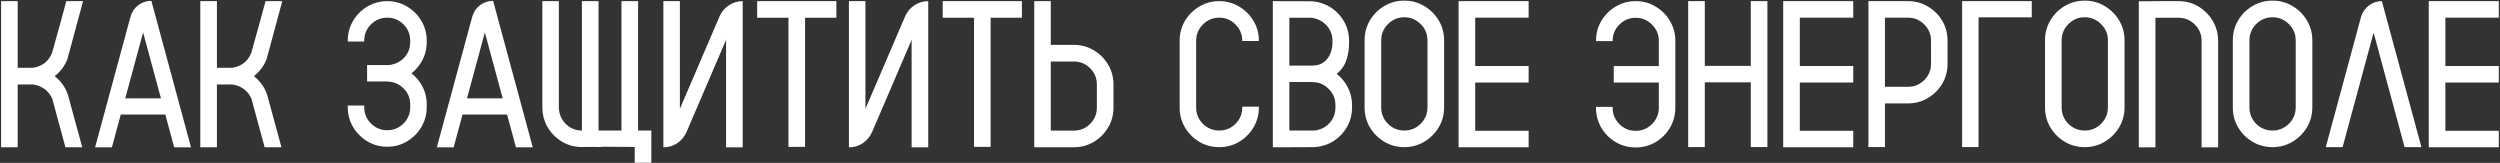 <?xml version="1.0" encoding="UTF-8"?> <svg xmlns="http://www.w3.org/2000/svg" width="1796" height="117" viewBox="0 0 1796 117" fill="none"><rect x="0" y="0" width="1796" height="117" fill="#333333" stroke="none"/> <path d="M48.9 68.353L49.633 71.137L59.081 105.78H46.996L38.5 74.506L37.548 70.844H37.475C35.375 66.107 31.786 62.934 26.708 61.322C25.585 60.98 24.413 60.761 23.192 60.663H12.719V105.78H0.78V0.824H12.719V48.725H23.485C30.273 47.748 34.911 44.159 37.401 37.958L38.134 35.395L39.086 31.952L42.455 19.794L42.528 19.648L42.602 19.355L47.655 0.824H59.667L49.926 36.933L48.681 41.4C48.681 41.596 48.656 41.767 48.607 41.913C48.461 42.401 48.29 42.865 48.095 43.305C47.02 45.795 45.653 48.065 43.993 50.116C42.626 51.825 41.063 53.363 39.306 54.73C41.015 56.049 42.553 57.538 43.92 59.198C46.117 61.884 47.777 64.936 48.9 68.353ZM108.739 0.604L137.23 105.854H125.146L118.773 82.269H86.767L80.394 105.854H68.31L93.725 12.104C94.701 8.637 96.557 5.854 99.291 3.754C102.074 1.654 105.224 0.604 108.739 0.604ZM89.989 70.624H115.624L102.807 23.31L89.989 70.624ZM192.016 68.353L192.748 71.137L202.196 105.78H190.111L181.615 74.506L180.663 70.844H180.59C178.49 66.107 174.901 62.934 169.823 61.322C168.7 60.98 167.528 60.761 166.308 60.663H155.834V105.78H143.896V0.824H155.834V48.725H166.601C173.388 47.748 178.026 44.159 180.517 37.958L181.249 35.395L182.201 31.952L185.57 19.794L185.644 19.648L185.717 19.355L190.771 0.824H202.782L193.041 36.933L191.796 41.4C191.796 41.596 191.771 41.767 191.723 41.913C191.576 42.401 191.405 42.865 191.21 43.305C190.136 45.795 188.769 48.065 187.108 50.116C185.741 51.825 184.179 53.363 182.421 54.73C184.13 56.049 185.668 57.538 187.035 59.198C189.232 61.884 190.893 64.936 192.016 68.353ZM295.58 52.68C297.729 54.34 299.608 56.293 301.22 58.539C304.784 63.373 306.566 68.891 306.566 75.092V77.069C306.566 81.806 305.492 86.176 303.344 90.18C301.195 94.184 298.314 97.48 294.701 100.067C289.818 103.632 284.325 105.414 278.222 105.414C272.069 105.414 266.552 103.632 261.669 100.067C258.056 97.48 255.175 94.184 253.026 90.18C250.878 86.176 249.804 81.806 249.804 77.069V75.824H261.669V77.069C261.669 81.61 263.28 85.492 266.503 88.715C269.726 91.938 273.632 93.549 278.222 93.549C282.763 93.549 286.645 91.938 289.867 88.715C293.09 85.492 294.701 81.61 294.701 77.069V75.092C294.701 70.697 293.212 66.938 290.233 63.812C287.255 60.688 283.568 58.954 279.174 58.612C278.832 58.563 278.515 58.539 278.222 58.539H263.72V46.747H279.174C283.568 46.356 287.255 44.623 290.233 41.547C293.212 38.422 294.701 34.662 294.701 30.268V29.169C294.701 24.628 293.09 20.746 289.867 17.523C286.645 14.301 282.763 12.69 278.222 12.69C273.632 12.69 269.726 14.301 266.503 17.523C263.28 20.746 261.669 24.628 261.669 29.169V29.828H249.804V29.169C249.804 24.433 250.878 20.062 253.026 16.059C255.175 12.055 258.056 8.759 261.669 6.171C266.552 2.606 272.069 0.824 278.222 0.824C284.325 0.824 289.818 2.606 294.701 6.171C298.314 8.759 301.195 12.055 303.344 16.059C305.492 20.062 306.566 24.433 306.566 29.169V30.268C306.566 36.42 304.784 41.913 301.22 46.747C299.608 48.993 297.729 50.971 295.58 52.68ZM354.247 0.604L382.738 105.854H370.653L364.281 82.269H332.274L325.902 105.854H313.817L339.232 12.104C340.209 8.637 342.064 5.854 344.799 3.754C347.582 1.654 350.731 0.604 354.247 0.604ZM335.497 70.624H361.132L348.314 23.31L335.497 70.624ZM458.397 93.769H467.919V116.913H455.98V105.561C455.98 105.561 448.437 105.512 433.349 105.414C432.226 105.561 431.103 105.634 429.979 105.634C429.442 105.634 428.905 105.609 428.368 105.561H419.652C419.115 105.609 418.578 105.634 418.041 105.634C411.889 105.634 406.371 103.852 401.488 100.287C397.875 97.699 394.994 94.403 392.846 90.399C390.697 86.347 389.623 81.952 389.623 77.216V0.824H401.488V78.168C401.537 78.559 401.586 78.925 401.635 79.267C402.221 83.417 404.052 86.884 407.128 89.667C410.204 92.401 413.842 93.769 418.041 93.769V0.824H429.979V93.769H446.459V0.824H458.397V93.769ZM533.544 0.824V105.854H521.605V28.656L493.188 94.867C491.674 98.236 489.428 100.922 486.449 102.924C483.471 104.877 480.175 105.854 476.562 105.854V0.824H488.427V78.168L516.918 11.81C518.383 8.441 520.604 5.78 523.583 3.827C526.61 1.825 529.931 0.824 533.544 0.824ZM600.854 0.824V12.763H578.368V105.487H566.43V12.763H543.944V0.824H600.854ZM666.845 0.824V105.854H654.906V28.656L626.488 94.867C624.975 98.236 622.729 100.922 619.75 102.924C616.771 104.877 613.476 105.854 609.862 105.854V0.824H621.728V78.168L650.219 11.81C651.684 8.441 653.905 5.78 656.884 3.827C659.911 1.825 663.231 0.824 666.845 0.824ZM734.154 0.824V12.763H711.669V105.487H699.73V12.763H677.245V0.824H734.154ZM794.579 44.184C798.144 49.018 799.926 54.511 799.926 60.663V77.289C799.926 83.49 798.144 89.008 794.579 93.842C792.772 96.43 790.575 98.627 787.987 100.434C783.153 103.998 777.636 105.78 771.435 105.78H743.017V0.824H754.882V32.245H771.435C777.636 32.245 783.153 34.027 787.987 37.592C790.575 39.398 792.772 41.596 794.579 44.184ZM787.987 77.289V60.663C787.987 56.122 786.376 52.24 783.153 49.018C779.931 45.795 776.024 44.184 771.435 44.184H754.882V93.842H771.435C776.024 93.842 779.931 92.231 783.153 89.008C786.376 85.785 787.987 81.879 787.987 77.289ZM892.431 29.462V29.242C892.431 24.701 890.819 20.819 887.597 17.597C884.374 14.325 880.468 12.69 875.878 12.69C871.337 12.69 867.431 14.325 864.159 17.597C860.937 20.819 859.325 24.701 859.325 29.242V77.289C859.325 81.83 860.937 85.712 864.159 88.935C867.431 92.157 871.337 93.769 875.878 93.769C880.468 93.769 884.374 92.157 887.597 88.935C890.819 85.712 892.431 81.83 892.431 77.289V76.63H904.369V77.289C904.369 82.514 903.075 87.274 900.487 91.571C897.948 95.868 894.506 99.311 890.16 101.898C885.863 104.438 881.103 105.707 875.878 105.707C870.653 105.707 865.893 104.438 861.596 101.898C857.299 99.311 853.856 95.868 851.269 91.571C848.729 87.274 847.46 82.514 847.46 77.289V29.242C847.46 24.018 848.729 19.257 851.269 14.96C853.856 10.663 857.299 7.245 861.596 4.706C865.893 2.118 870.653 0.824 875.878 0.824C881.103 0.824 885.863 2.118 890.16 4.706C894.506 7.245 897.948 10.663 900.487 14.96C903.075 19.257 904.369 24.018 904.369 29.242V29.462H892.431ZM969.188 29.315V30.561C969.188 35.102 968.529 39.325 967.211 43.231C965.893 47.138 963.573 50.409 960.253 53.046C963.671 55.683 966.356 58.954 968.31 62.86C970.312 66.767 971.312 70.99 971.312 75.531V77.289C971.312 82.074 970.238 86.469 968.09 90.473C965.941 94.477 963.036 97.797 959.374 100.434C957.128 102.045 954.662 103.314 951.977 104.242C951.635 104.34 951.269 104.438 950.878 104.535C948.339 105.316 945.653 105.707 942.821 105.707L926.269 105.78H914.403V0.824L940.771 0.897C943.798 0.897 946.728 1.361 949.56 2.289C952.343 3.217 954.906 4.511 957.25 6.171C960.912 8.808 963.817 12.128 965.966 16.132C968.114 20.136 969.188 24.53 969.188 29.315ZM959.374 77.289V75.531C959.374 70.99 957.763 67.108 954.54 63.886C951.317 60.614 947.411 58.978 942.821 58.978C942.187 58.978 941.552 58.954 940.917 58.905H926.195V59.272H926.269V93.769H941.43C941.918 93.817 942.382 93.842 942.821 93.842C943.31 93.842 943.798 93.817 944.286 93.769C948.583 93.329 952.172 91.571 955.053 88.495C957.934 85.37 959.374 81.635 959.374 77.289ZM957.25 30.561V29.315C957.25 24.921 955.785 21.186 952.855 18.109C949.926 14.984 946.264 13.202 941.869 12.763H926.269V46.601H926.195V47.113H942.821C945.897 47.113 948.51 46.381 950.658 44.916C952.807 43.402 954.442 41.4 955.565 38.91C956.688 36.371 957.25 33.588 957.25 30.561ZM1008.89 0.458C1014.11 0.458 1018.87 1.752 1023.17 4.34C1027.51 6.879 1030.98 10.321 1033.57 14.667C1036.16 18.964 1037.45 23.749 1037.45 29.023V77.143C1037.45 82.367 1036.16 87.152 1033.57 91.498C1030.98 95.795 1027.51 99.237 1023.17 101.825C1018.87 104.413 1014.11 105.707 1008.89 105.707C1003.61 105.707 998.803 104.413 994.457 101.825C990.16 99.237 986.718 95.795 984.13 91.498C981.591 87.152 980.321 82.367 980.321 77.143V29.023C980.321 23.749 981.591 18.964 984.13 14.667C986.718 10.321 990.16 6.879 994.457 4.34C998.803 1.752 1003.61 0.458 1008.89 0.458ZM1025.51 77.143V29.023C1025.51 24.433 1023.88 20.526 1020.6 17.304C1017.33 14.032 1013.43 12.396 1008.89 12.396C1004.3 12.396 1000.37 14.032 997.094 17.304C993.871 20.526 992.26 24.433 992.26 29.023V77.143C992.26 81.732 993.871 85.663 997.094 88.935C1000.37 92.157 1004.3 93.769 1008.89 93.769C1013.43 93.769 1017.33 92.157 1020.6 88.935C1023.88 85.663 1025.51 81.732 1025.51 77.143ZM1098.17 12.69H1059.79V47.406H1098.17V59.272H1059.79V93.988H1098.17V105.78H1047.85V0.824H1098.17V12.69ZM1175.07 0.824C1180.3 0.824 1185.06 2.118 1189.35 4.706C1193.7 7.245 1197.14 10.688 1199.68 15.033C1202.27 19.33 1203.56 24.091 1203.56 29.315V77.436C1203.56 82.66 1202.27 87.445 1199.68 91.791C1197.14 96.088 1193.7 99.53 1189.35 102.118C1185.06 104.657 1180.3 105.927 1175.07 105.927C1169.85 105.927 1165.06 104.657 1160.72 102.118C1156.42 99.53 1152.98 96.088 1150.39 91.791C1147.85 87.445 1146.58 82.66 1146.58 77.436V76.776H1158.52V77.436C1158.52 81.977 1160.13 85.883 1163.35 89.154C1166.62 92.377 1170.53 93.988 1175.07 93.988C1179.66 93.988 1183.57 92.377 1186.79 89.154C1190.06 85.883 1191.7 81.977 1191.7 77.436V59.272H1159.33V47.48H1191.7V29.315C1191.7 24.774 1190.06 20.893 1186.79 17.67C1183.57 14.398 1179.66 12.763 1175.07 12.763C1170.53 12.763 1166.62 14.398 1163.35 17.67C1160.13 20.893 1158.52 24.774 1158.52 29.315V29.535H1146.58V29.315C1146.58 24.091 1147.85 19.33 1150.39 15.033C1152.98 10.688 1156.42 7.245 1160.72 4.706C1165.06 2.118 1169.85 0.824 1175.07 0.824ZM1257.76 0.824H1269.7V105.634H1257.76V59.125H1224.73V105.634H1212.79V0.824H1224.73V47.333H1257.76V0.824ZM1331.37 12.69H1292.99V47.406H1331.37V59.272H1292.99V93.988H1331.37V105.78H1281.05V0.824H1331.37V12.69ZM1393.85 12.69C1397.36 17.572 1399.12 23.09 1399.12 29.242V45.868C1399.12 52.02 1397.36 57.514 1393.85 62.348C1391.99 64.936 1389.79 67.133 1387.25 68.939C1382.37 72.504 1376.85 74.286 1370.7 74.286H1354.15V105.634H1342.28V0.824H1370.7C1376.85 0.824 1382.37 2.606 1387.25 6.171C1389.79 7.978 1391.99 10.15 1393.85 12.69ZM1387.25 45.868V29.242C1387.25 24.701 1385.64 20.819 1382.42 17.597C1379.2 14.325 1375.29 12.69 1370.7 12.69H1354.15V62.348H1370.7C1375.29 62.348 1379.2 60.736 1382.42 57.514C1385.64 54.291 1387.25 50.409 1387.25 45.868ZM1459.62 0.824V12.47H1421.39V105.634H1409.59V0.824H1459.62ZM1497.7 0.458C1502.93 0.458 1507.69 1.752 1511.99 4.34C1516.33 6.879 1519.8 10.321 1522.39 14.667C1524.97 18.964 1526.27 23.749 1526.27 29.023V77.143C1526.27 82.367 1524.97 87.152 1522.39 91.498C1519.8 95.795 1516.33 99.237 1511.99 101.825C1507.69 104.413 1502.93 105.707 1497.7 105.707C1492.43 105.707 1487.62 104.413 1483.28 101.825C1478.98 99.237 1475.54 95.795 1472.95 91.498C1470.41 87.152 1469.14 82.367 1469.14 77.143V29.023C1469.14 23.749 1470.41 18.964 1472.95 14.667C1475.54 10.321 1478.98 6.879 1483.28 4.34C1487.62 1.752 1492.43 0.458 1497.7 0.458ZM1514.33 77.143V29.023C1514.33 24.433 1512.69 20.526 1509.42 17.304C1506.15 14.032 1502.25 12.396 1497.7 12.396C1493.11 12.396 1489.18 14.032 1485.91 17.304C1482.69 20.526 1481.08 24.433 1481.08 29.023V77.143C1481.08 81.732 1482.69 85.663 1485.91 88.935C1489.18 92.157 1493.11 93.769 1497.7 93.769C1502.25 93.769 1506.15 92.157 1509.42 88.935C1512.69 85.663 1514.33 81.732 1514.33 77.143ZM1593.5 105.854H1581.64V29.315C1581.64 24.726 1580 20.819 1576.73 17.597C1573.51 14.374 1569.6 12.763 1565.01 12.763H1548.46V105.854H1536.52V0.897H1546.7V0.824H1565.01C1571.21 0.824 1576.76 2.606 1581.64 6.171C1585.25 8.808 1588.13 12.128 1590.28 16.132C1592.43 20.136 1593.5 24.53 1593.5 29.315V105.854ZM1632.62 0.458C1637.84 0.458 1642.6 1.752 1646.9 4.34C1651.24 6.879 1654.71 10.321 1657.3 14.667C1659.89 18.964 1661.18 23.749 1661.18 29.023V77.143C1661.18 82.367 1659.89 87.152 1657.3 91.498C1654.71 95.795 1651.24 99.237 1646.9 101.825C1642.6 104.413 1637.84 105.707 1632.62 105.707C1627.34 105.707 1622.53 104.413 1618.19 101.825C1613.89 99.237 1610.45 95.795 1607.86 91.498C1605.32 87.152 1604.05 82.367 1604.05 77.143V29.023C1604.05 23.749 1605.32 18.964 1607.86 14.667C1610.45 10.321 1613.89 6.879 1618.19 4.34C1622.53 1.752 1627.34 0.458 1632.62 0.458ZM1649.24 77.143V29.023C1649.24 24.433 1647.61 20.526 1644.33 17.304C1641.06 14.032 1637.16 12.396 1632.62 12.396C1628.03 12.396 1624.1 14.032 1620.82 17.304C1617.6 20.526 1615.99 24.433 1615.99 29.023V77.143C1615.99 81.732 1617.6 85.663 1620.82 88.935C1624.1 92.157 1628.03 93.769 1632.62 93.769C1637.16 93.769 1641.06 92.157 1644.33 88.935C1647.61 85.663 1649.24 81.732 1649.24 77.143ZM1739.55 105.707H1727.46L1705.2 23.456L1682.93 105.707H1670.85L1696.12 12.323C1697.14 8.856 1699.02 6.073 1701.76 3.974C1704.49 1.874 1707.62 0.824 1711.13 0.824L1739.55 105.707ZM1795.14 12.69H1756.76V47.406H1795.14V59.272H1756.76V93.988H1795.14V105.78H1744.82V0.824H1795.14V12.69Z" fill="white"></path> </svg> 